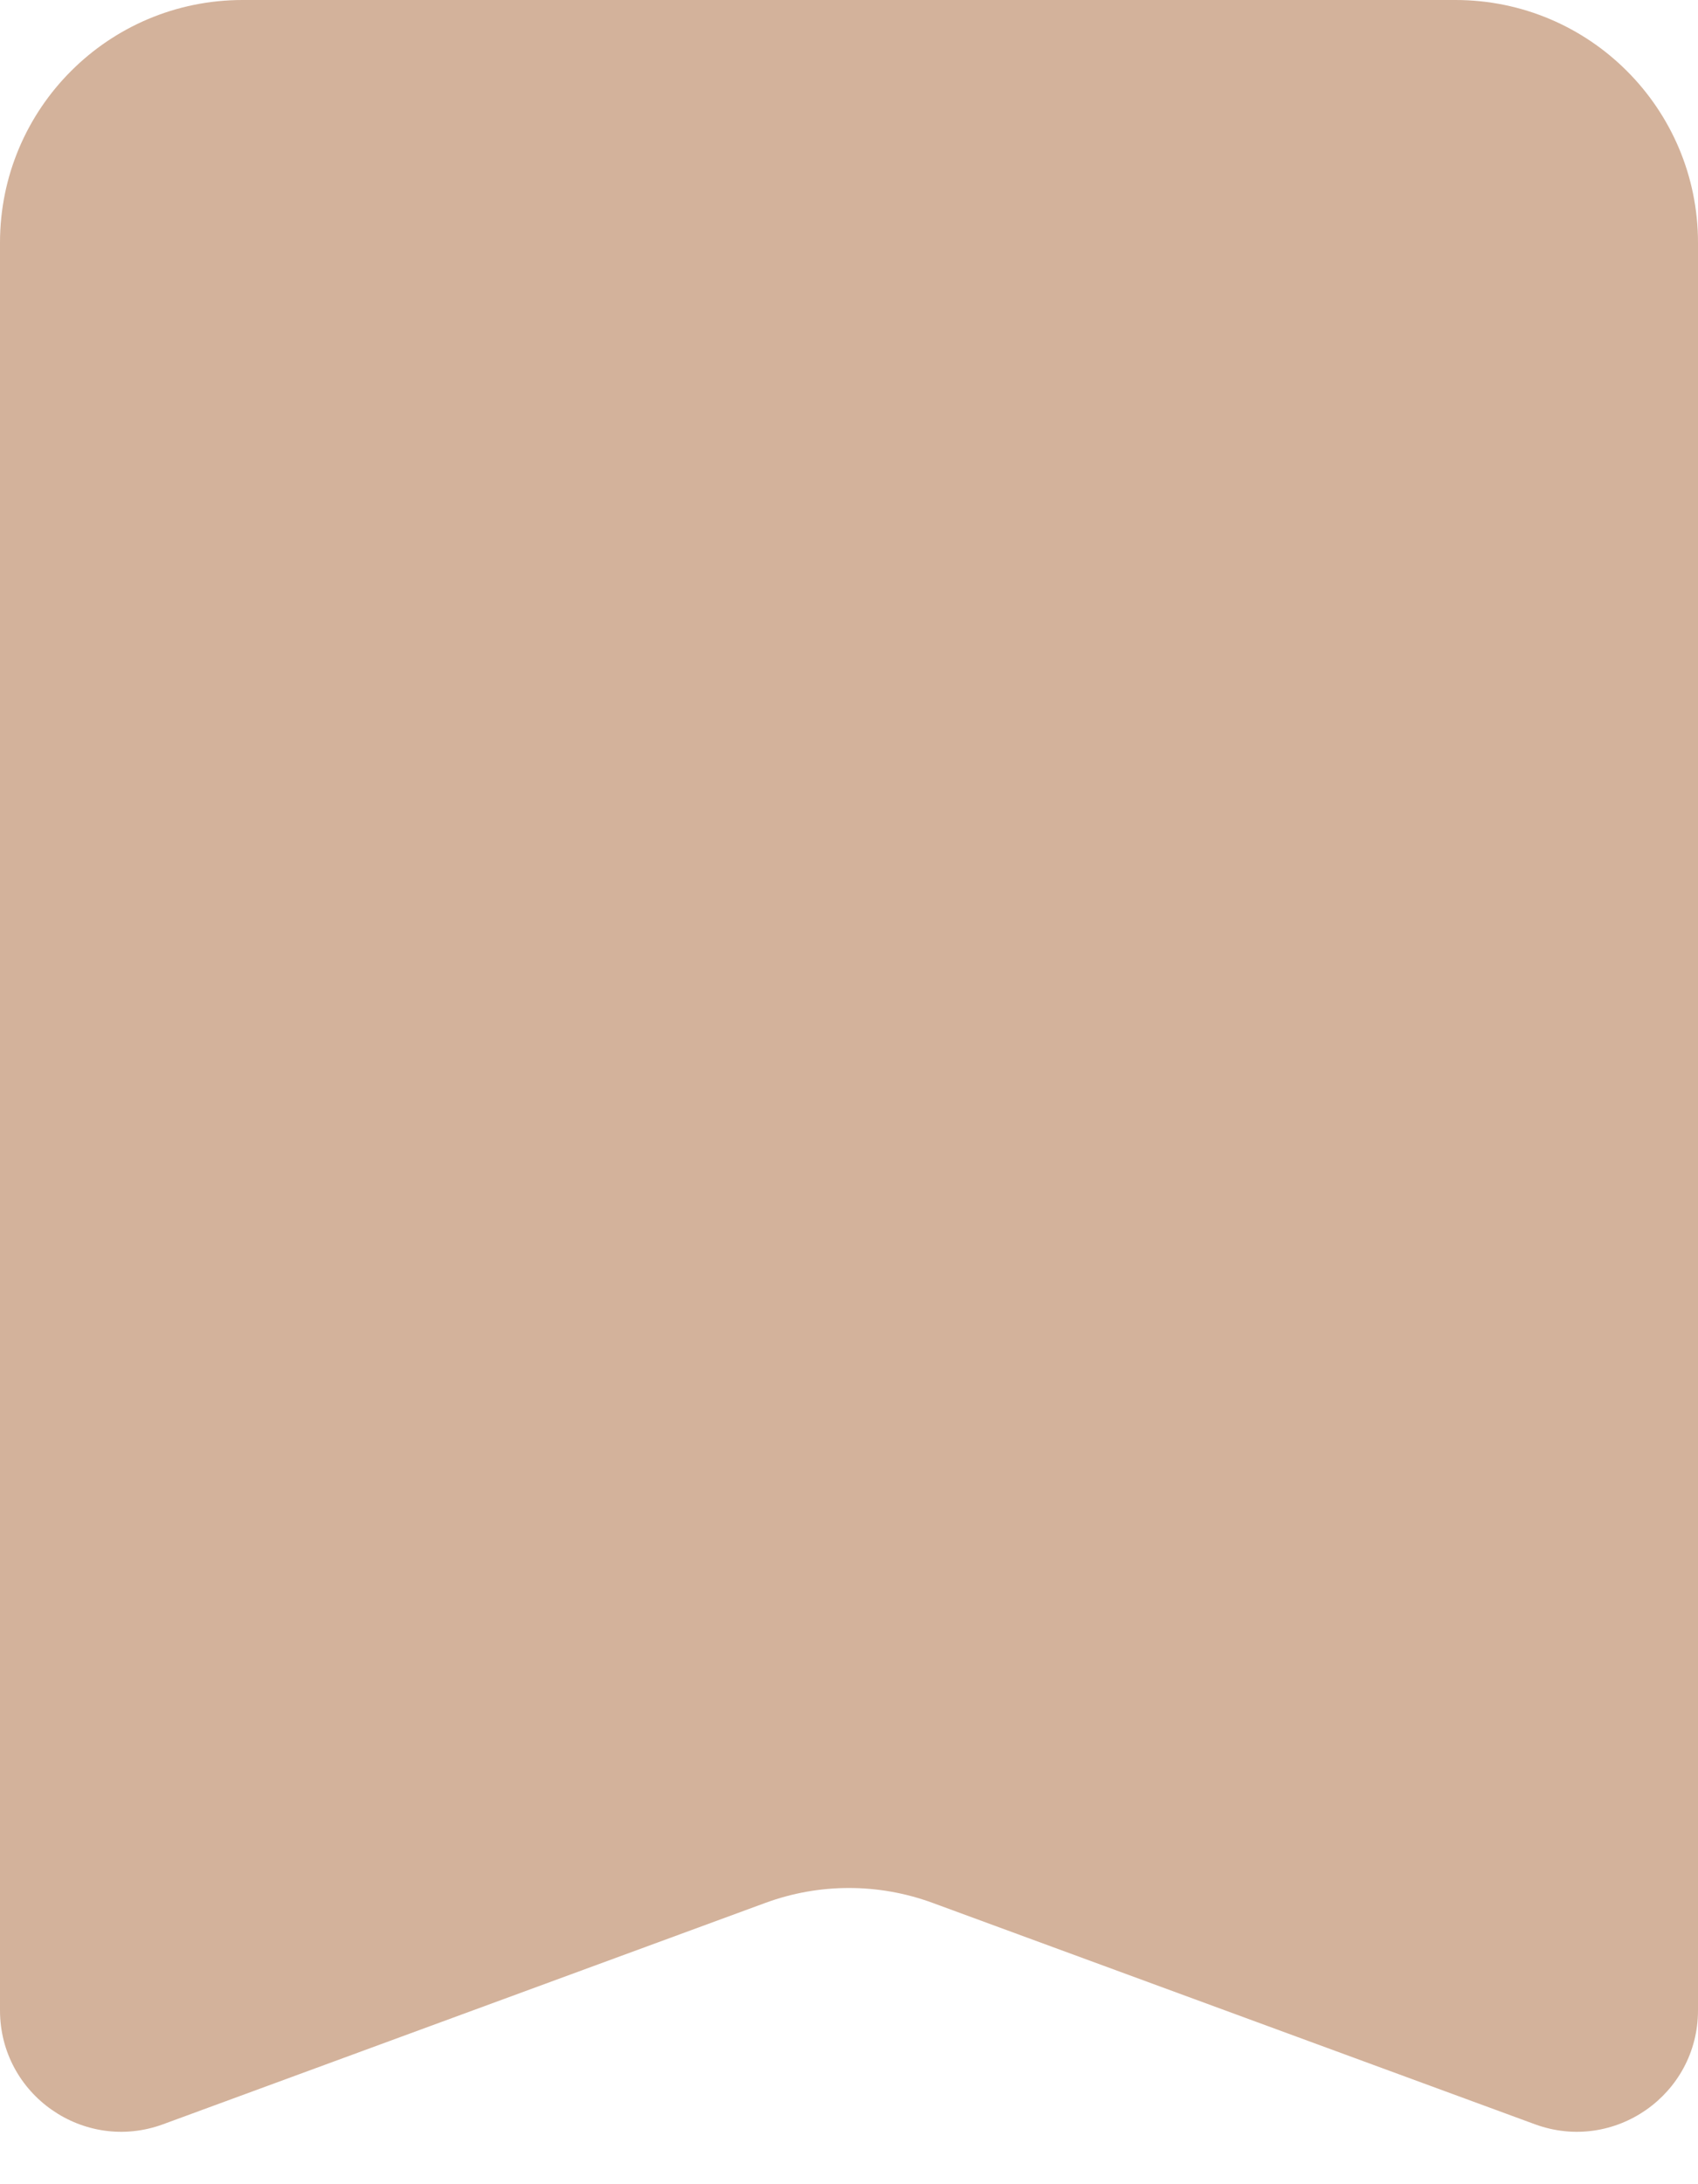 <svg xmlns="http://www.w3.org/2000/svg" width="14" height="18" viewBox="0 0 14 18" fill="none">
<path d="M0 2C0 0.895 0.895 0 2 0H12C13.105 0 14 0.895 14 2V16.567C14 17.263 13.308 17.746 12.655 17.506L7.69 15.682C7.244 15.518 6.756 15.518 6.31 15.682L1.345 17.506C0.692 17.746 0 17.263 0 16.567V2Z" fill="#D3B29B"/>
</svg>